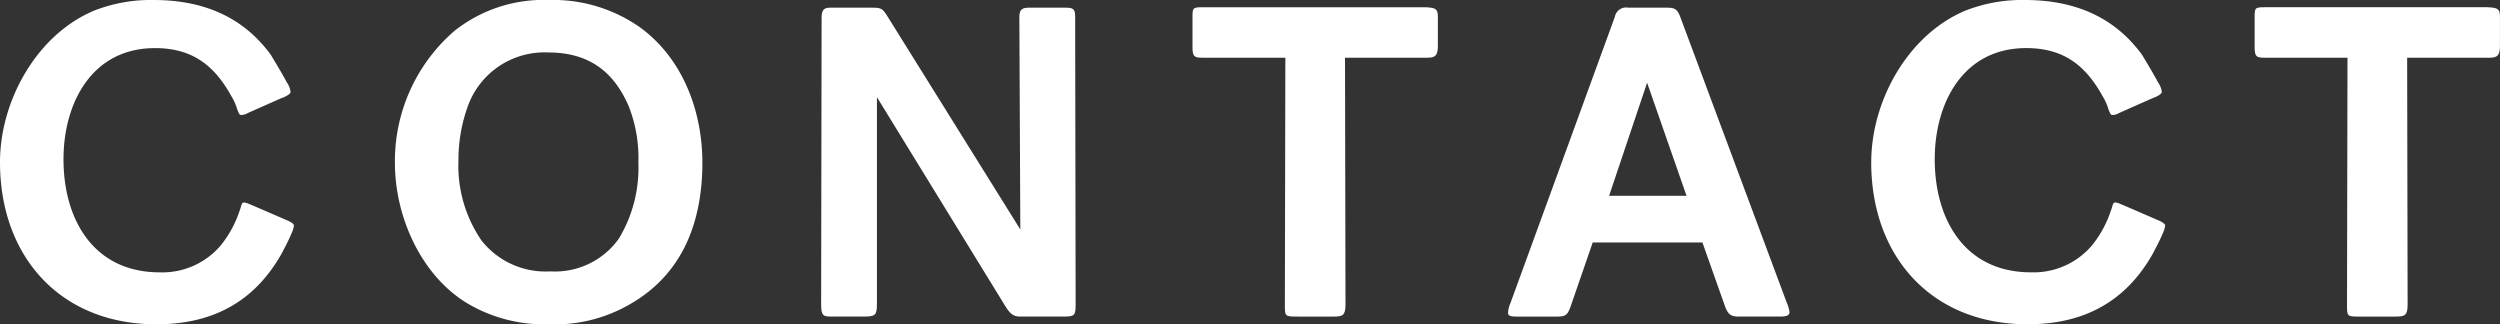 <svg id="nav_6" xmlns="http://www.w3.org/2000/svg" xmlns:xlink="http://www.w3.org/1999/xlink" width="281.133" height="36.465" viewBox="0 0 281.133 36.465">
  <rect x="0" y="0" width="281.133" height="36.465" fill="#333333" stroke="none"/>
  <defs>
    <clipPath id="clip-path">
      <rect id="長方形_26" data-name="長方形 26" width="281.133" height="36.465" fill="none"/>
    </clipPath>
  </defs>
  <g id="グループ_42" data-name="グループ 42" transform="translate(0 0)" clip-path="url(#clip-path)">
    <path id="パス_158" data-name="パス 158" d="M0,18.232C0,11.362,4.113,3.895,10.6,1.19A17.434,17.434,0,0,1,17.258,0c5.357,0,9.957,1.731,13.2,6.167.216.379,1.19,1.947,1.785,3.083a2.368,2.368,0,0,1,.433,1.084c0,.325-.974.7-1.028.7l-3.788,1.679a1.433,1.433,0,0,1-.757.216c-.161,0-.216-.11-.433-.651a5.912,5.912,0,0,0-.649-1.459C24.077,7.3,21.587,5.41,17.422,5.41c-7.088,0-10.281,6.167-10.281,12.5,0,6.818,3.41,12.716,10.822,12.716a8.613,8.613,0,0,0,6.816-2.977A12.261,12.261,0,0,0,26.944,23.7c.161-.379.215-.921.431-.921.27-.054.867.272.921.272l4,1.731c.379.162.757.379.757.593a2.909,2.909,0,0,1-.27.867c-.325.811-.921,1.893-1.082,2.218-3.083,5.518-7.845,8.008-14.12,8.008C6.816,36.465,0,28.89,0,18.232" transform="translate(0 0)" fill="#fff"/>
    <path id="パス_159" data-name="パス 159" d="M35.1,34.031c-5.141-3.192-8.008-9.74-8.008-15.689A19.33,19.33,0,0,1,33.8,3.462,16.125,16.125,0,0,1,44.407,0,16.986,16.986,0,0,1,54.739,3.138c4.762,3.518,6.926,9.413,6.926,15.148,0,6.6-2.164,12.5-8.114,15.906a16.787,16.787,0,0,1-9.144,2.274A16.949,16.949,0,0,1,35.1,34.031m17.206-7.25a15.4,15.4,0,0,0,2.162-8.495,15.773,15.773,0,0,0-1.082-6.329C51.711,8.06,48.9,5.9,44.351,5.9a9.157,9.157,0,0,0-9.086,6.113,17.669,17.669,0,0,0-1.029,6.006,14.852,14.852,0,0,0,2.6,9.036,9.18,9.18,0,0,0,7.734,3.462,8.811,8.811,0,0,0,7.739-3.733" transform="translate(17.319 0)" fill="#fff"/>
    <path id="パス_160" data-name="パス 160" d="M56.331,33.91l.052-32.3c0-.864.325-1.082.921-1.082h4.76c.921,0,1.136.054,1.623.811L78.73,25.471,78.621,1.556c0-.757.27-1.028,1.028-1.028h4.165c.811,0,1.082.108,1.082.974l.054,32.354c0,1.3-.108,1.406-1.406,1.406H78.836c-.7,0-1.136-.054-1.839-1.244L62.606,10.591V33.8c0,1.3-.162,1.461-1.459,1.461H57.521c-.921,0-1.19-.054-1.19-1.352" transform="translate(36.009 0.337)" fill="#fff"/>
    <path id="パス_161" data-name="パス 161" d="M92.194,33.985l.054-27.81H82.942c-.918,0-1.136-.107-1.136-1.188v-3.3c0-1.082,0-1.19,1.082-1.19h25.105c1.136.054,1.406.162,1.406,1.08V4.823c0,1.082-.27,1.352-1.19,1.352H98.957l.054,27.756c0,1.244-.325,1.352-1.352,1.352H93.386c-1.192,0-1.192-.108-1.192-1.3" transform="translate(52.294 0.316)" fill="#fff"/>
    <path id="パス_162" data-name="パス 162" d="M103.453,34.831a2.994,2.994,0,0,1,.27-1.084l11.74-32.192A1.287,1.287,0,0,1,116.98.528h4.326c.867,0,1.192.108,1.57,1.19L134.833,33.8a3.341,3.341,0,0,1,.269.974c0,.379-.377.487-1.08.487h-4.6c-.921,0-1.246-.216-1.624-1.3l-2.488-7.034H112.975l-2.488,7.2c-.325.92-.541,1.136-1.515,1.136h-4.437c-.757,0-1.082-.054-1.082-.431m20.073-13.148L119.09,8.968l-4.274,12.714Z" transform="translate(66.132 0.337)" fill="#fff"/>
    <path id="パス_163" data-name="パス 163" d="M128.368,18.232c0-6.87,4.111-14.337,10.6-17.042A17.434,17.434,0,0,1,145.626,0c5.357,0,9.957,1.731,13.2,6.167.216.379,1.19,1.947,1.785,3.083a2.368,2.368,0,0,1,.433,1.084c0,.325-.974.7-1.028.7l-3.788,1.679a1.433,1.433,0,0,1-.757.216c-.161,0-.216-.11-.433-.651a5.974,5.974,0,0,0-.649-1.459c-1.946-3.518-4.436-5.411-8.6-5.411-7.088,0-10.281,6.167-10.281,12.5,0,6.818,3.41,12.716,10.821,12.716a8.614,8.614,0,0,0,6.818-2.977,12.261,12.261,0,0,0,2.165-3.949c.161-.379.215-.921.431-.921.27-.054.867.272.921.272l4,1.731c.379.162.757.379.757.593a2.909,2.909,0,0,1-.27.867c-.325.811-.921,1.893-1.082,2.218-3.085,5.518-7.845,8.008-14.12,8.008-10.768,0-17.584-7.575-17.584-18.233" transform="translate(82.059 0)" fill="#fff"/>
    <path id="パス_164" data-name="パス 164" d="M165.057,33.985l.054-27.81h-9.306c-.92,0-1.136-.107-1.136-1.188v-3.3c0-1.082,0-1.19,1.082-1.19h25.105c1.134.054,1.4.162,1.4,1.08V4.823c0,1.082-.27,1.352-1.188,1.352H171.82l.052,27.756c0,1.244-.323,1.352-1.352,1.352h-4.274c-1.19,0-1.19-.108-1.19-1.3" transform="translate(98.872 0.316)" fill="#fff"/>
  </g>
</svg>
